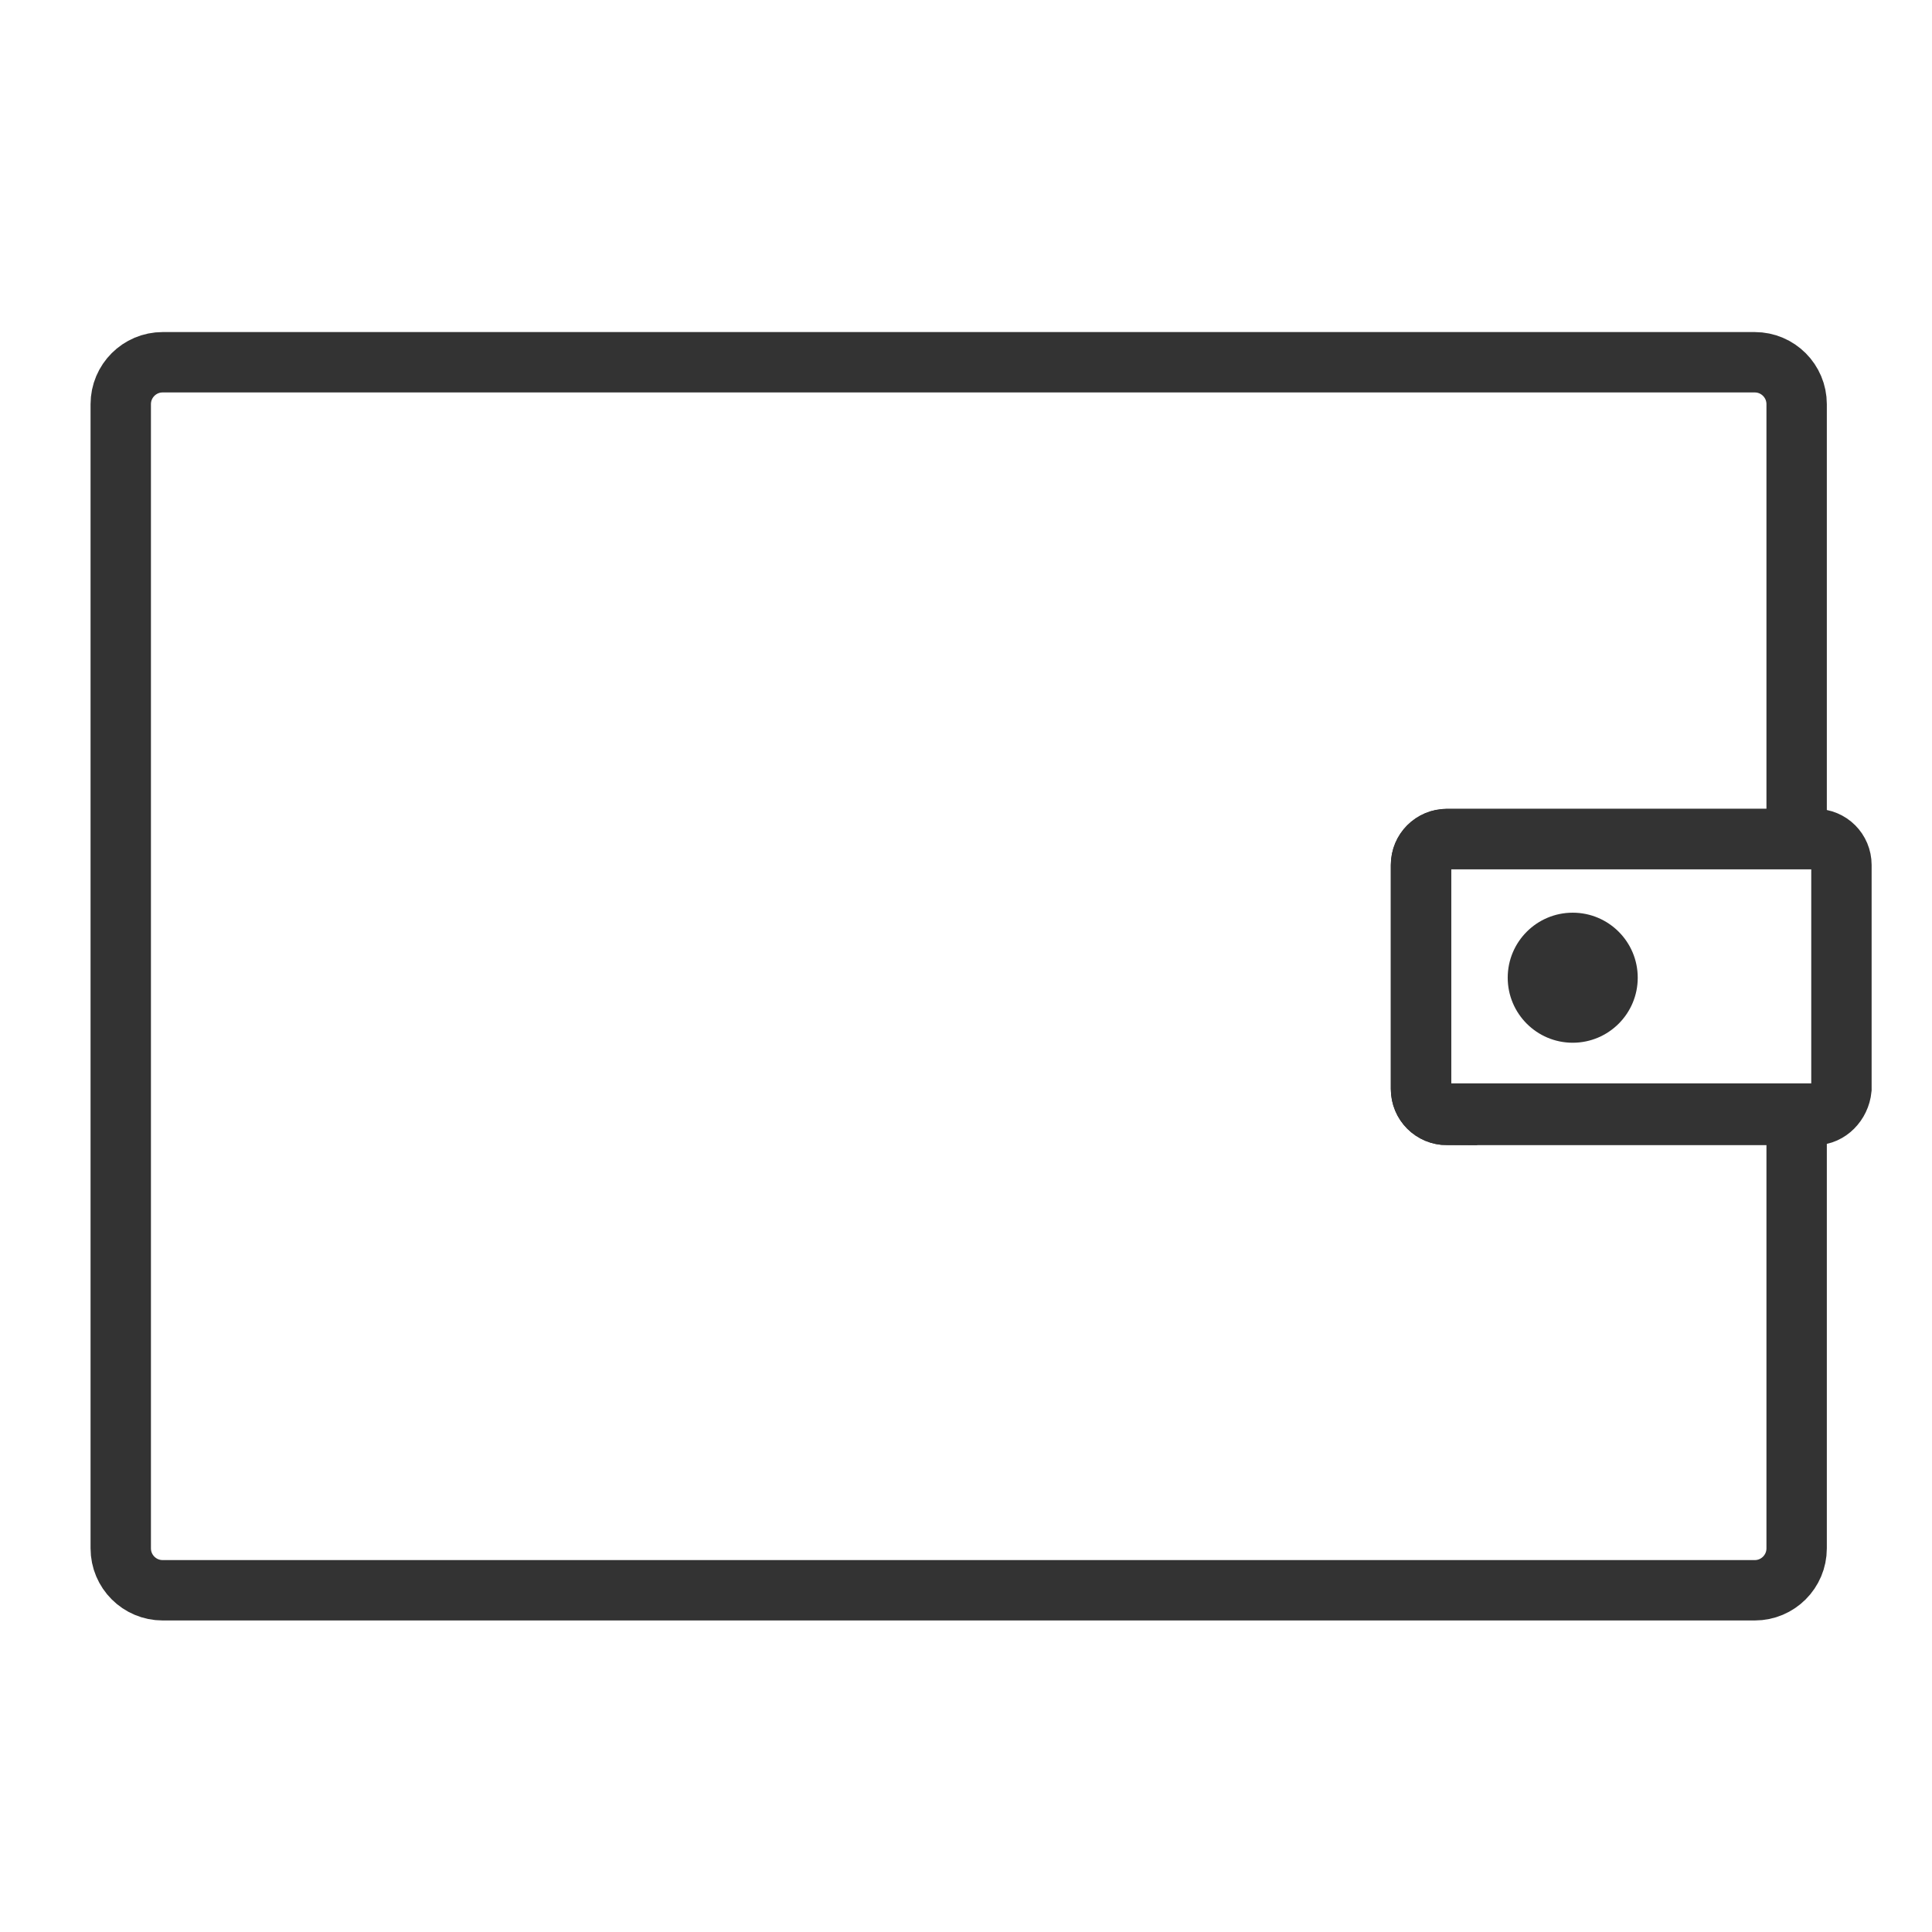 <?xml version="1.0" encoding="UTF-8"?> <svg xmlns="http://www.w3.org/2000/svg" width="64" height="64" viewBox="0 0 64 64" fill="none"> <path d="M52.098 34.542C53.288 34.542 54.252 33.577 54.252 32.388C54.252 31.198 53.288 30.234 52.098 30.234C50.909 30.234 49.945 31.198 49.945 32.388C49.945 33.577 50.909 34.542 52.098 34.542Z" fill="#333333"></path> <path d="M47.934 36.934C47.456 36.934 47.073 36.552 47.073 36.073V28.655C47.073 28.176 47.456 27.794 47.934 27.794H59.516V13.388C59.516 12.622 58.894 12 58.129 12H5.388C4.622 12 4 12.622 4 13.388V51.292C4 52.058 4.622 52.68 5.388 52.68H58.129C58.894 52.68 59.516 52.058 59.516 51.292V36.887H47.934V36.934Z" stroke="#333333" stroke-width="2" stroke-miterlimit="500"></path> <path d="M60.139 36.934H47.935C47.456 36.934 47.073 36.552 47.073 36.073V28.655C47.073 28.176 47.456 27.794 47.935 27.794H60.139C60.617 27.794 61 28.176 61 28.655V36.073C60.952 36.552 60.569 36.934 60.139 36.934Z" stroke="#333333" stroke-width="2" stroke-miterlimit="500"></path> </svg> 